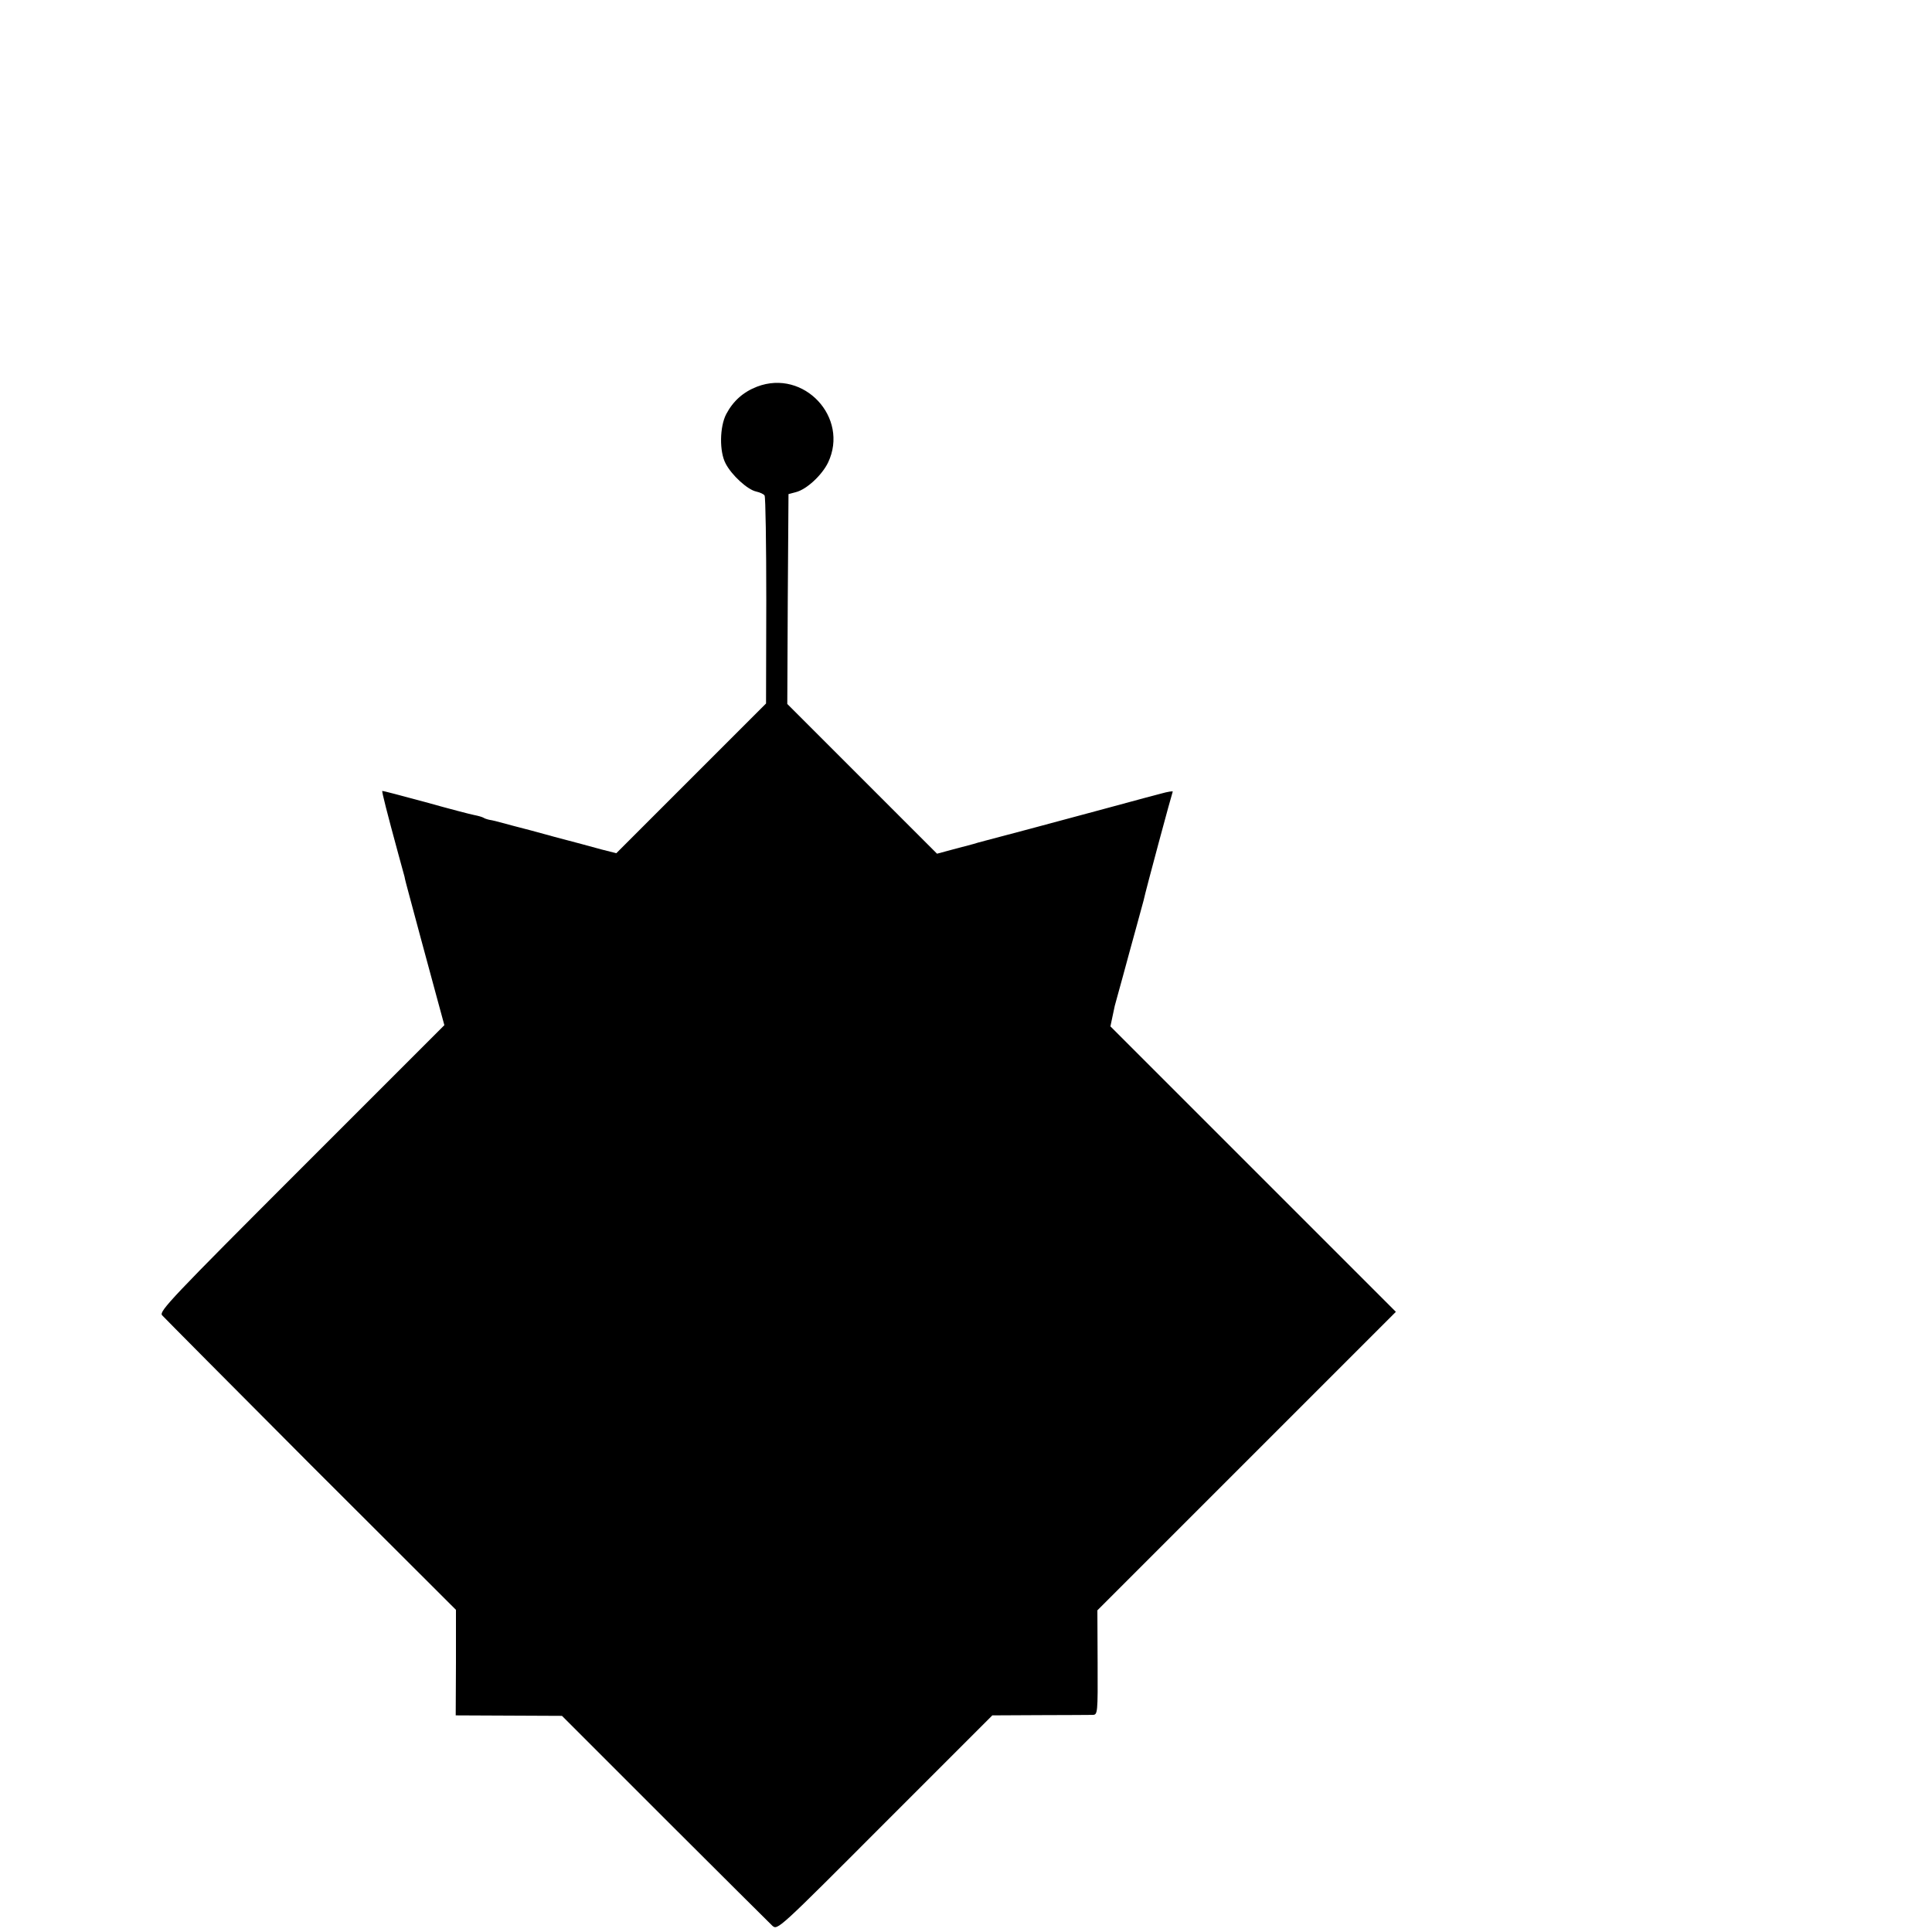 <?xml version="1.0" standalone="no"?>
<!DOCTYPE svg PUBLIC "-//W3C//DTD SVG 20010904//EN"
 "http://www.w3.org/TR/2001/REC-SVG-20010904/DTD/svg10.dtd">
<svg version="1.0" xmlns="http://www.w3.org/2000/svg"
 width="16pt" height="16pt" viewBox="0 0 16 16"
 preserveAspectRatio="xMidYMid meet">
<g transform="translate(0,16) scale(0.002,-0.002)"
fill="#000000" stroke="none">
<path d="M3135 6399 c-57 -22 -99 -59 -128 -114 -27 -52 -29 -155 -2 -205 25
-48 90 -107 125 -115 17 -4 33 -11 36 -17 4 -6 7 -202 7 -436 l-1 -425 -310
-310 -310 -310 -63 16 c-35 10 -122 33 -194 52 -71 20 -137 37 -145 39 -8 2
-35 9 -60 16 -25 7 -53 14 -62 15 -10 2 -22 6 -26 9 -5 3 -22 8 -38 11 -16 3
-108 27 -204 54 -96 26 -176 47 -177 46 -3 -1 20 -91 66 -260 12 -44 24 -87
26 -95 1 -8 10 -42 19 -75 9 -33 30 -112 47 -175 17 -63 46 -171 65 -240 l34
-125 -592 -592 c-537 -537 -590 -593 -577 -609 8 -9 285 -288 615 -619 l602
-601 0 -219 -1 -218 220 -1 220 -1 425 -425 c234 -234 435 -433 446 -444 22
-19 22 -19 466 426 l445 445 198 1 c109 0 207 1 218 1 20 1 21 6 20 217 l-1
216 618 618 618 618 -591 591 -591 591 8 38 c4 20 9 42 10 47 2 6 16 60 33
120 16 61 42 153 56 205 14 52 28 102 30 110 10 47 118 446 121 452 2 3 -20 0
-48 -8 -29 -8 -60 -16 -68 -18 -8 -2 -85 -23 -170 -46 -85 -23 -222 -60 -305
-82 -82 -22 -166 -44 -185 -49 -19 -5 -42 -11 -50 -14 -8 -2 -45 -12 -83 -22
l-67 -18 -310 310 -310 310 2 434 3 435 30 8 c45 11 109 71 134 123 88 186
-100 388 -294 314z"/>
</g>
</svg>
